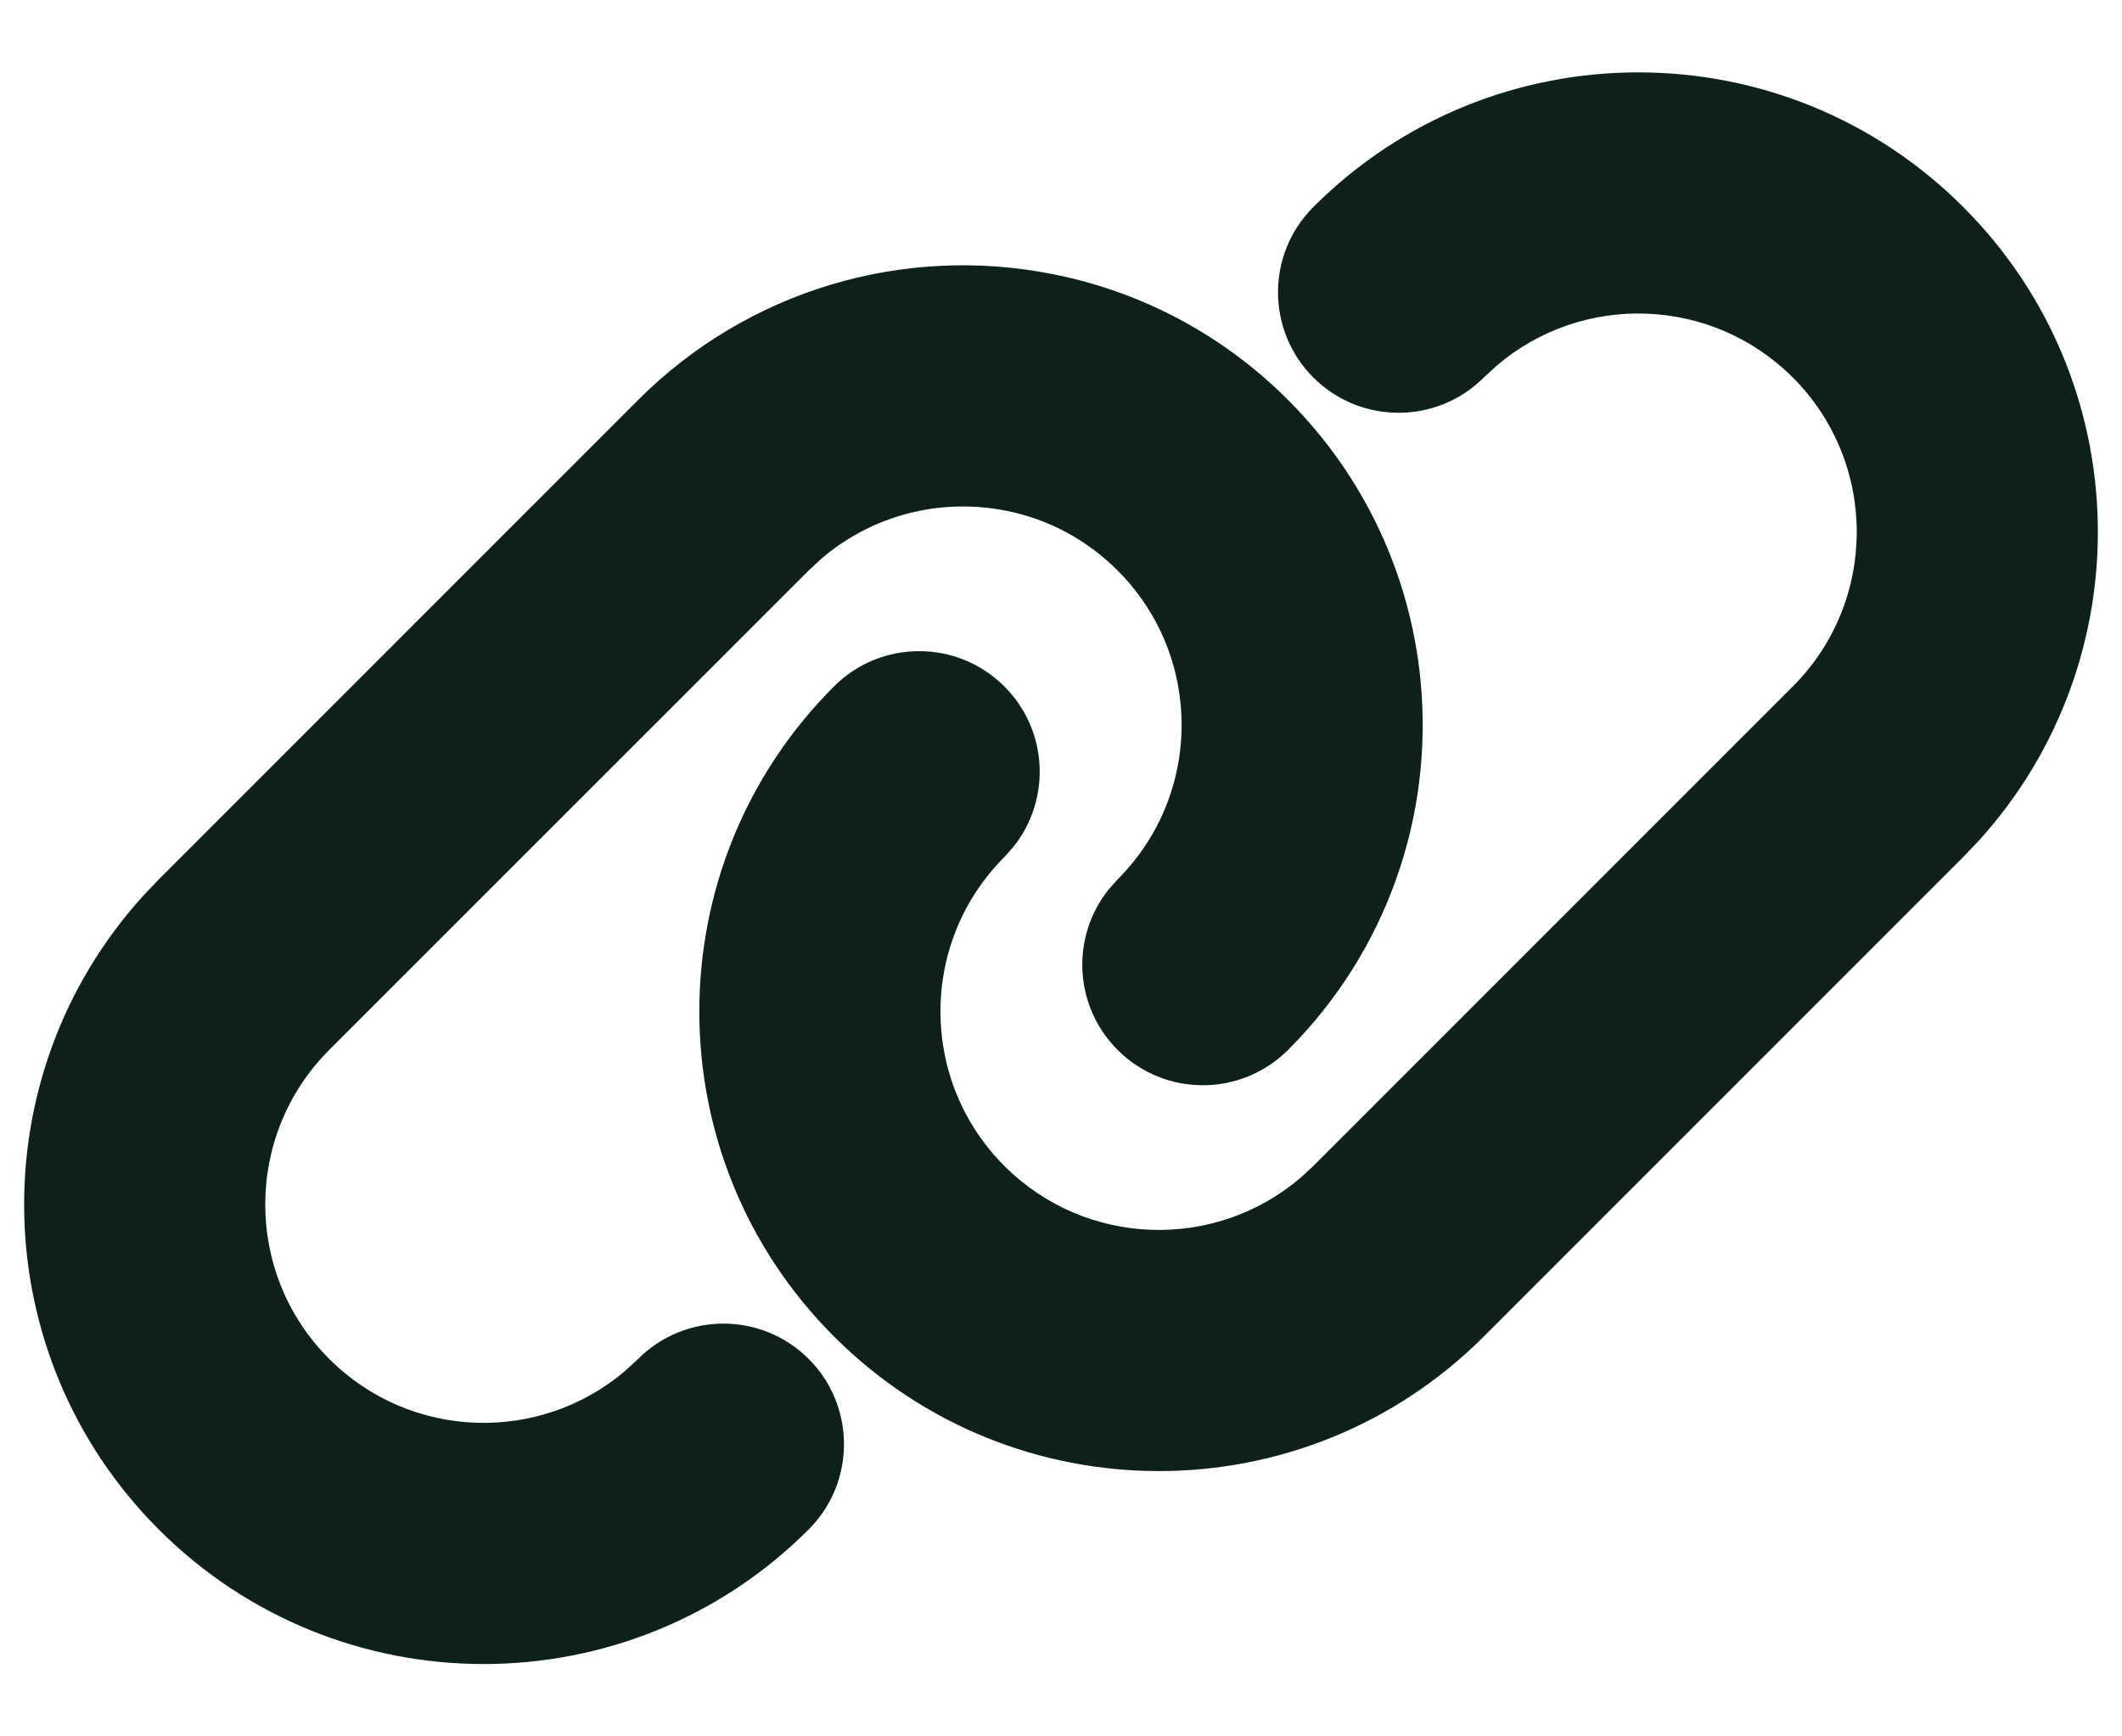 <svg width="22" height="18" viewBox="0 0 22 18" fill="none" xmlns="http://www.w3.org/2000/svg">
<path d="M6.616 4.146C7.754 3.008 9.367 2.534 10.915 2.842C11.833 3.023 12.68 3.471 13.354 4.146C14.146 4.938 14.623 5.965 14.728 7.058C14.863 8.464 14.373 9.866 13.354 10.884C12.866 11.372 12.075 11.372 11.587 10.884C11.131 10.428 11.101 9.709 11.496 9.218L11.587 9.116C12.072 8.631 12.304 7.967 12.24 7.297C12.19 6.777 11.964 6.291 11.587 5.914C11.265 5.592 10.865 5.38 10.429 5.294C9.747 5.159 9.043 5.339 8.513 5.794L8.384 5.914L3.413 10.884C2.529 11.769 2.529 13.203 3.413 14.087C4.256 14.929 5.596 14.969 6.486 14.207L6.616 14.087C7.104 13.599 7.896 13.599 8.384 14.087C8.872 14.575 8.872 15.367 8.384 15.855C6.523 17.715 3.506 17.715 1.646 15.855C-0.159 14.05 -0.213 11.159 1.482 9.289L1.646 9.116L6.616 4.146Z" fill="#0E201A"/>
<path d="M13.616 2.146C15.477 0.285 18.494 0.285 20.354 2.146C22.159 3.95 22.213 6.841 20.518 8.712L20.354 8.884L15.384 13.854C13.523 15.715 10.506 15.715 8.646 13.854C6.785 11.994 6.785 8.977 8.646 7.116C9.134 6.628 9.925 6.628 10.413 7.116C10.869 7.572 10.899 8.292 10.504 8.782L10.413 8.884C9.529 9.768 9.529 11.202 10.413 12.087C11.256 12.929 12.596 12.969 13.486 12.207L13.616 12.087L18.587 7.116C19.471 6.232 19.471 4.798 18.587 3.913C17.744 3.071 16.404 3.031 15.514 3.793L15.384 3.913C14.896 4.401 14.104 4.401 13.616 3.913C13.128 3.425 13.128 2.634 13.616 2.146Z" fill="#0E201A"/>
</svg>